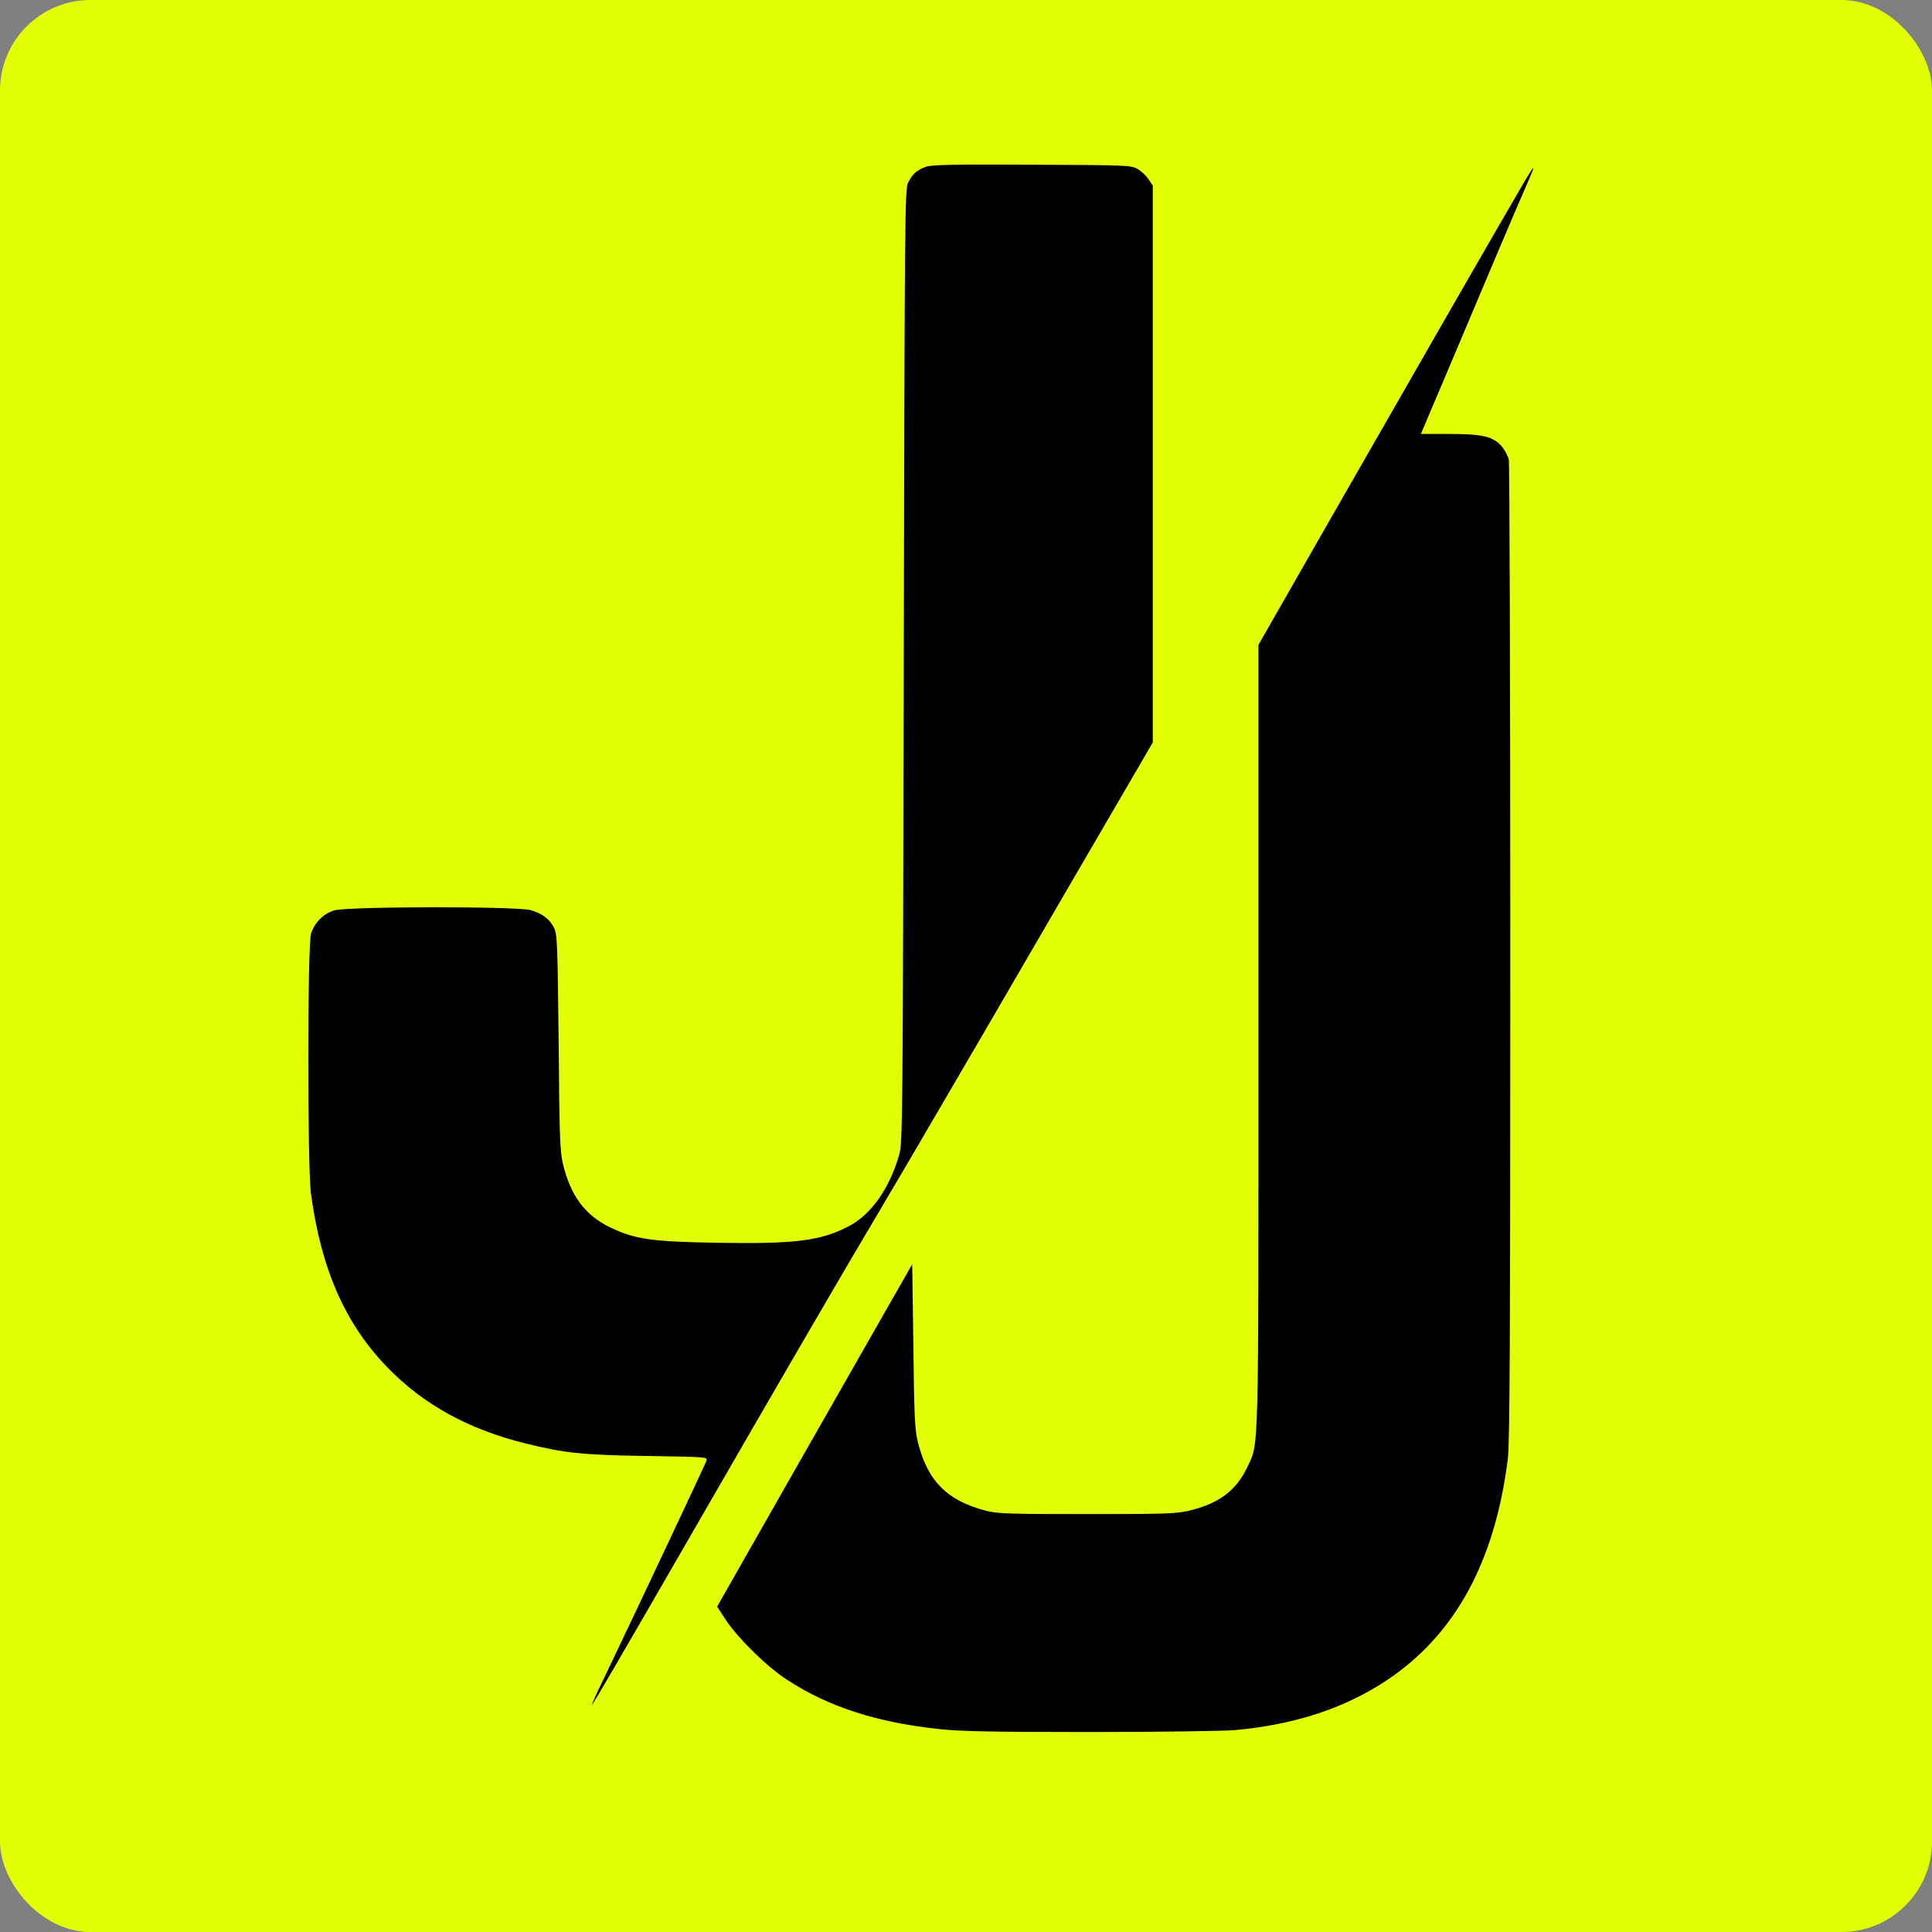 <svg xmlns="http://www.w3.org/2000/svg" width="256" height="256" viewBox="0 0 1024 1024">
  <rect x="0" y="0" width="1024" height="1024" fill="#808080" stroke="none"/>
  <rect width="1024" height="1024" rx="48" fill="#e3ff04"/>
  <g transform="translate(0,1024) scale(0.1,-0.1)"
fill="#000000" stroke="none">
<path d="M4907 9356 c-48 -18 -71 -38 -94 -84 -17 -35 -18 -146 -23 -2562 -5
-2418 -6 -2528 -24 -2590 -50 -176 -148 -316 -263 -377 -151 -80 -285 -97
-702 -90 -348 6 -434 18 -566 81 -134 65 -210 167 -251 336 -16 66 -19 144
-23 645 -6 531 -7 573 -25 608 -22 45 -61 75 -123 93 -71 21 -968 20 -1040 -1
-58 -17 -103 -61 -124 -122 -20 -55 -20 -1232 -1 -1378 53 -399 181 -691 404
-921 190 -197 429 -329 731 -404 209 -52 304 -62 650 -67 314 -5 318 -5 311
-26 -6 -18 -355 -760 -538 -1142 -43 -88 -73 -155 -68 -150 12 13 153 256 542
930 449 779 792 1369 995 1710 95 160 333 567 530 905 197 338 423 728 503
865 80 138 203 349 274 470 l128 220 0 1476 0 1476 -23 33 c-12 19 -38 43 -57
54 -34 20 -51 21 -560 23 -425 2 -532 0 -563 -11z"/>
<path d="M8080 9278 c-118 -201 -681 -1181 -1023 -1779 l-387 -677 0 -2070 c0
-2269 3 -2156 -59 -2288 -58 -124 -152 -194 -309 -231 -68 -16 -128 -18 -542
-18 -414 0 -473 2 -535 18 -206 53 -311 160 -361 367 -15 64 -19 139 -23 507
l-6 432 -164 -287 c-140 -244 -754 -1323 -842 -1478 l-28 -50 46 -70 c65 -98
221 -251 326 -318 219 -143 476 -226 810 -261 116 -12 281 -15 799 -15 360 0
702 5 763 10 318 29 582 116 805 264 363 242 574 629 642 1176 10 83 13 636
13 2680 0 1416 -4 2592 -8 2613 -4 20 -22 53 -38 72 -46 52 -103 65 -280 65
l-148 0 35 83 c20 45 118 278 219 517 101 239 213 505 250 590 37 85 74 170
81 188 23 52 10 37 -36 -40z"/>
</g>
</svg>
